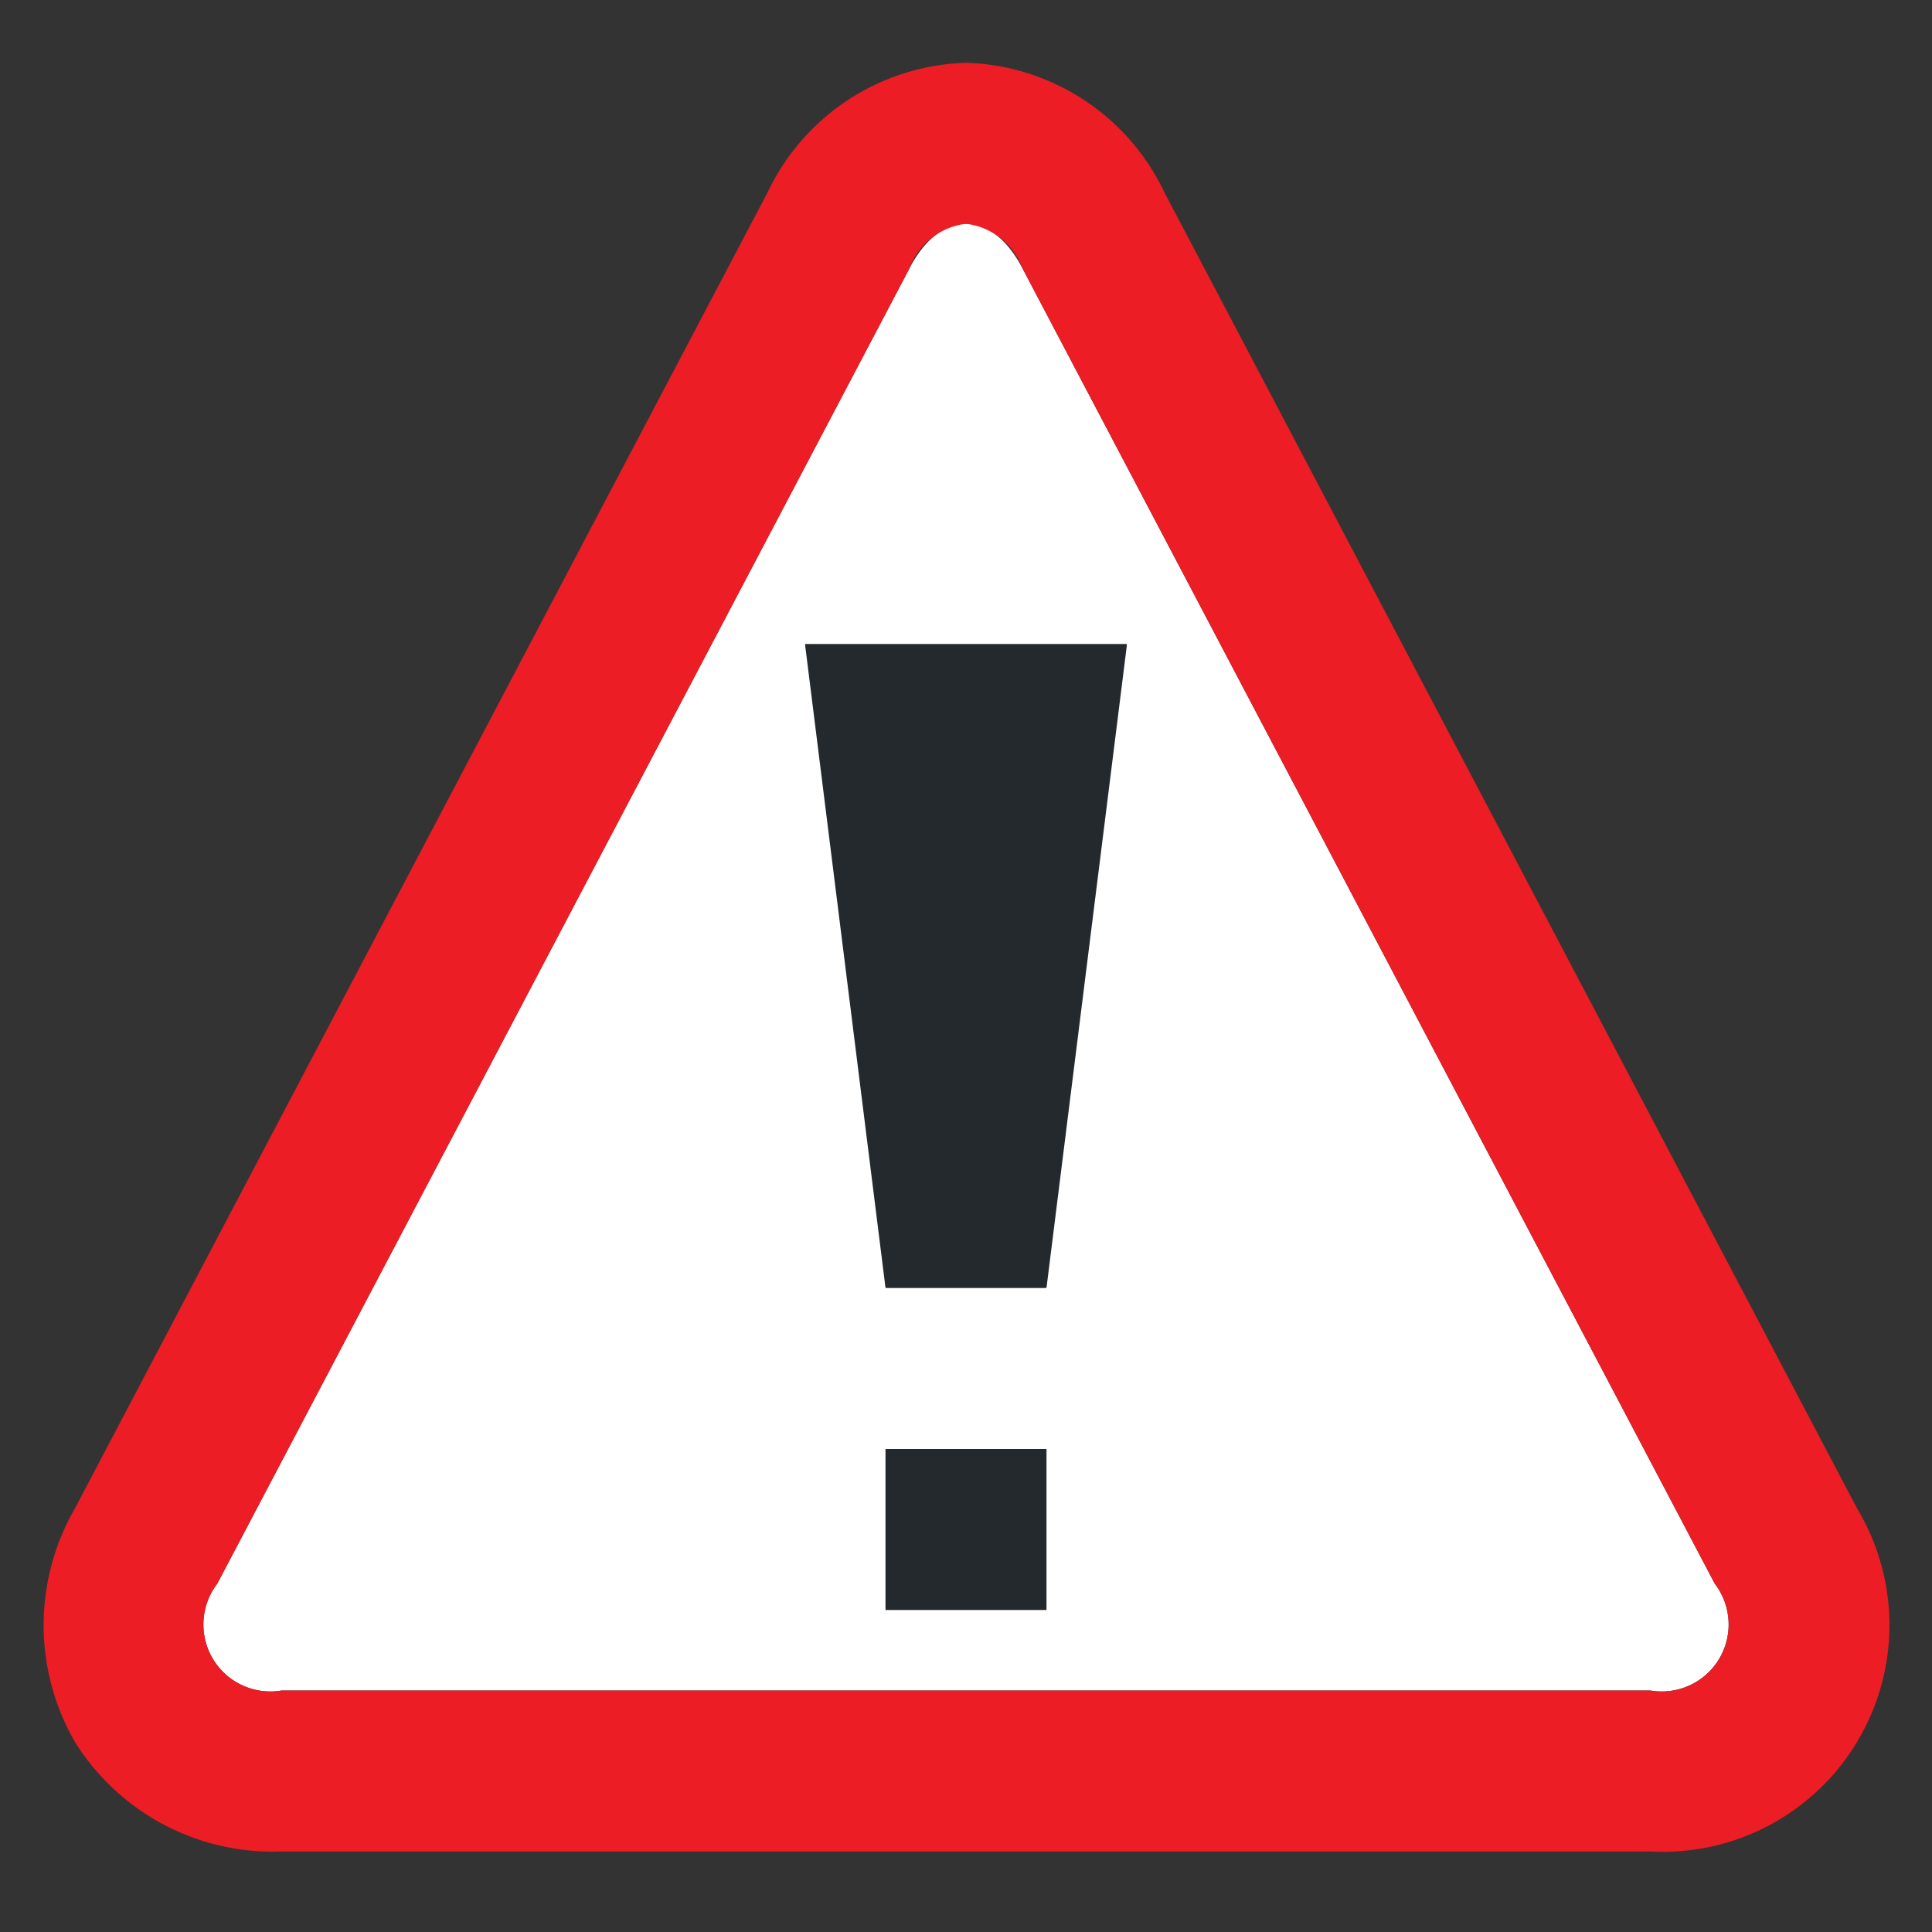 <svg id="Icons" xmlns="http://www.w3.org/2000/svg" viewBox="0 0 24 24"><rect x="0" y="0" width="24" height="24" fill="#333333" stroke="none"/><title>Incident_24</title><path d="M21.301,19.673A.832.832,0,0,1,20.5,21H3.5a.832.832,0,0,1-.801-1.327L11.301,3.327c.384-.73,1.013-.73,1.397,0Z" fill="#fff"/><path d="M12,2.78a.854.854,0,0,1,.699.548l8.603,16.345A.832.832,0,0,1,20.5,21H3.5a.832.832,0,0,1-.801-1.327L11.301,3.327A.854.854,0,0,1,12,2.78m0-2A2.819,2.819,0,0,0,9.532,2.396L.929,18.741a2.899,2.899,0,0,0,.005,2.903A2.898,2.898,0,0,0,3.5,23h17a2.816,2.816,0,0,0,2.571-4.259L14.468,2.396A2.819,2.819,0,0,0,12,.78Z" fill="#ec1d24"/><rect x="11" y="18" width="2" height="2" fill="#23292d"/><path d="M13.001,15.99A.012.012,0,0,1,12.99,16H11.01a.012.012,0,0,1-.011-.01l-.998-7.98A.009.009,0,0,1,10.01,8h3.98a.009.009,0,0,1,.009.01Z" fill="#23292d"/></svg>